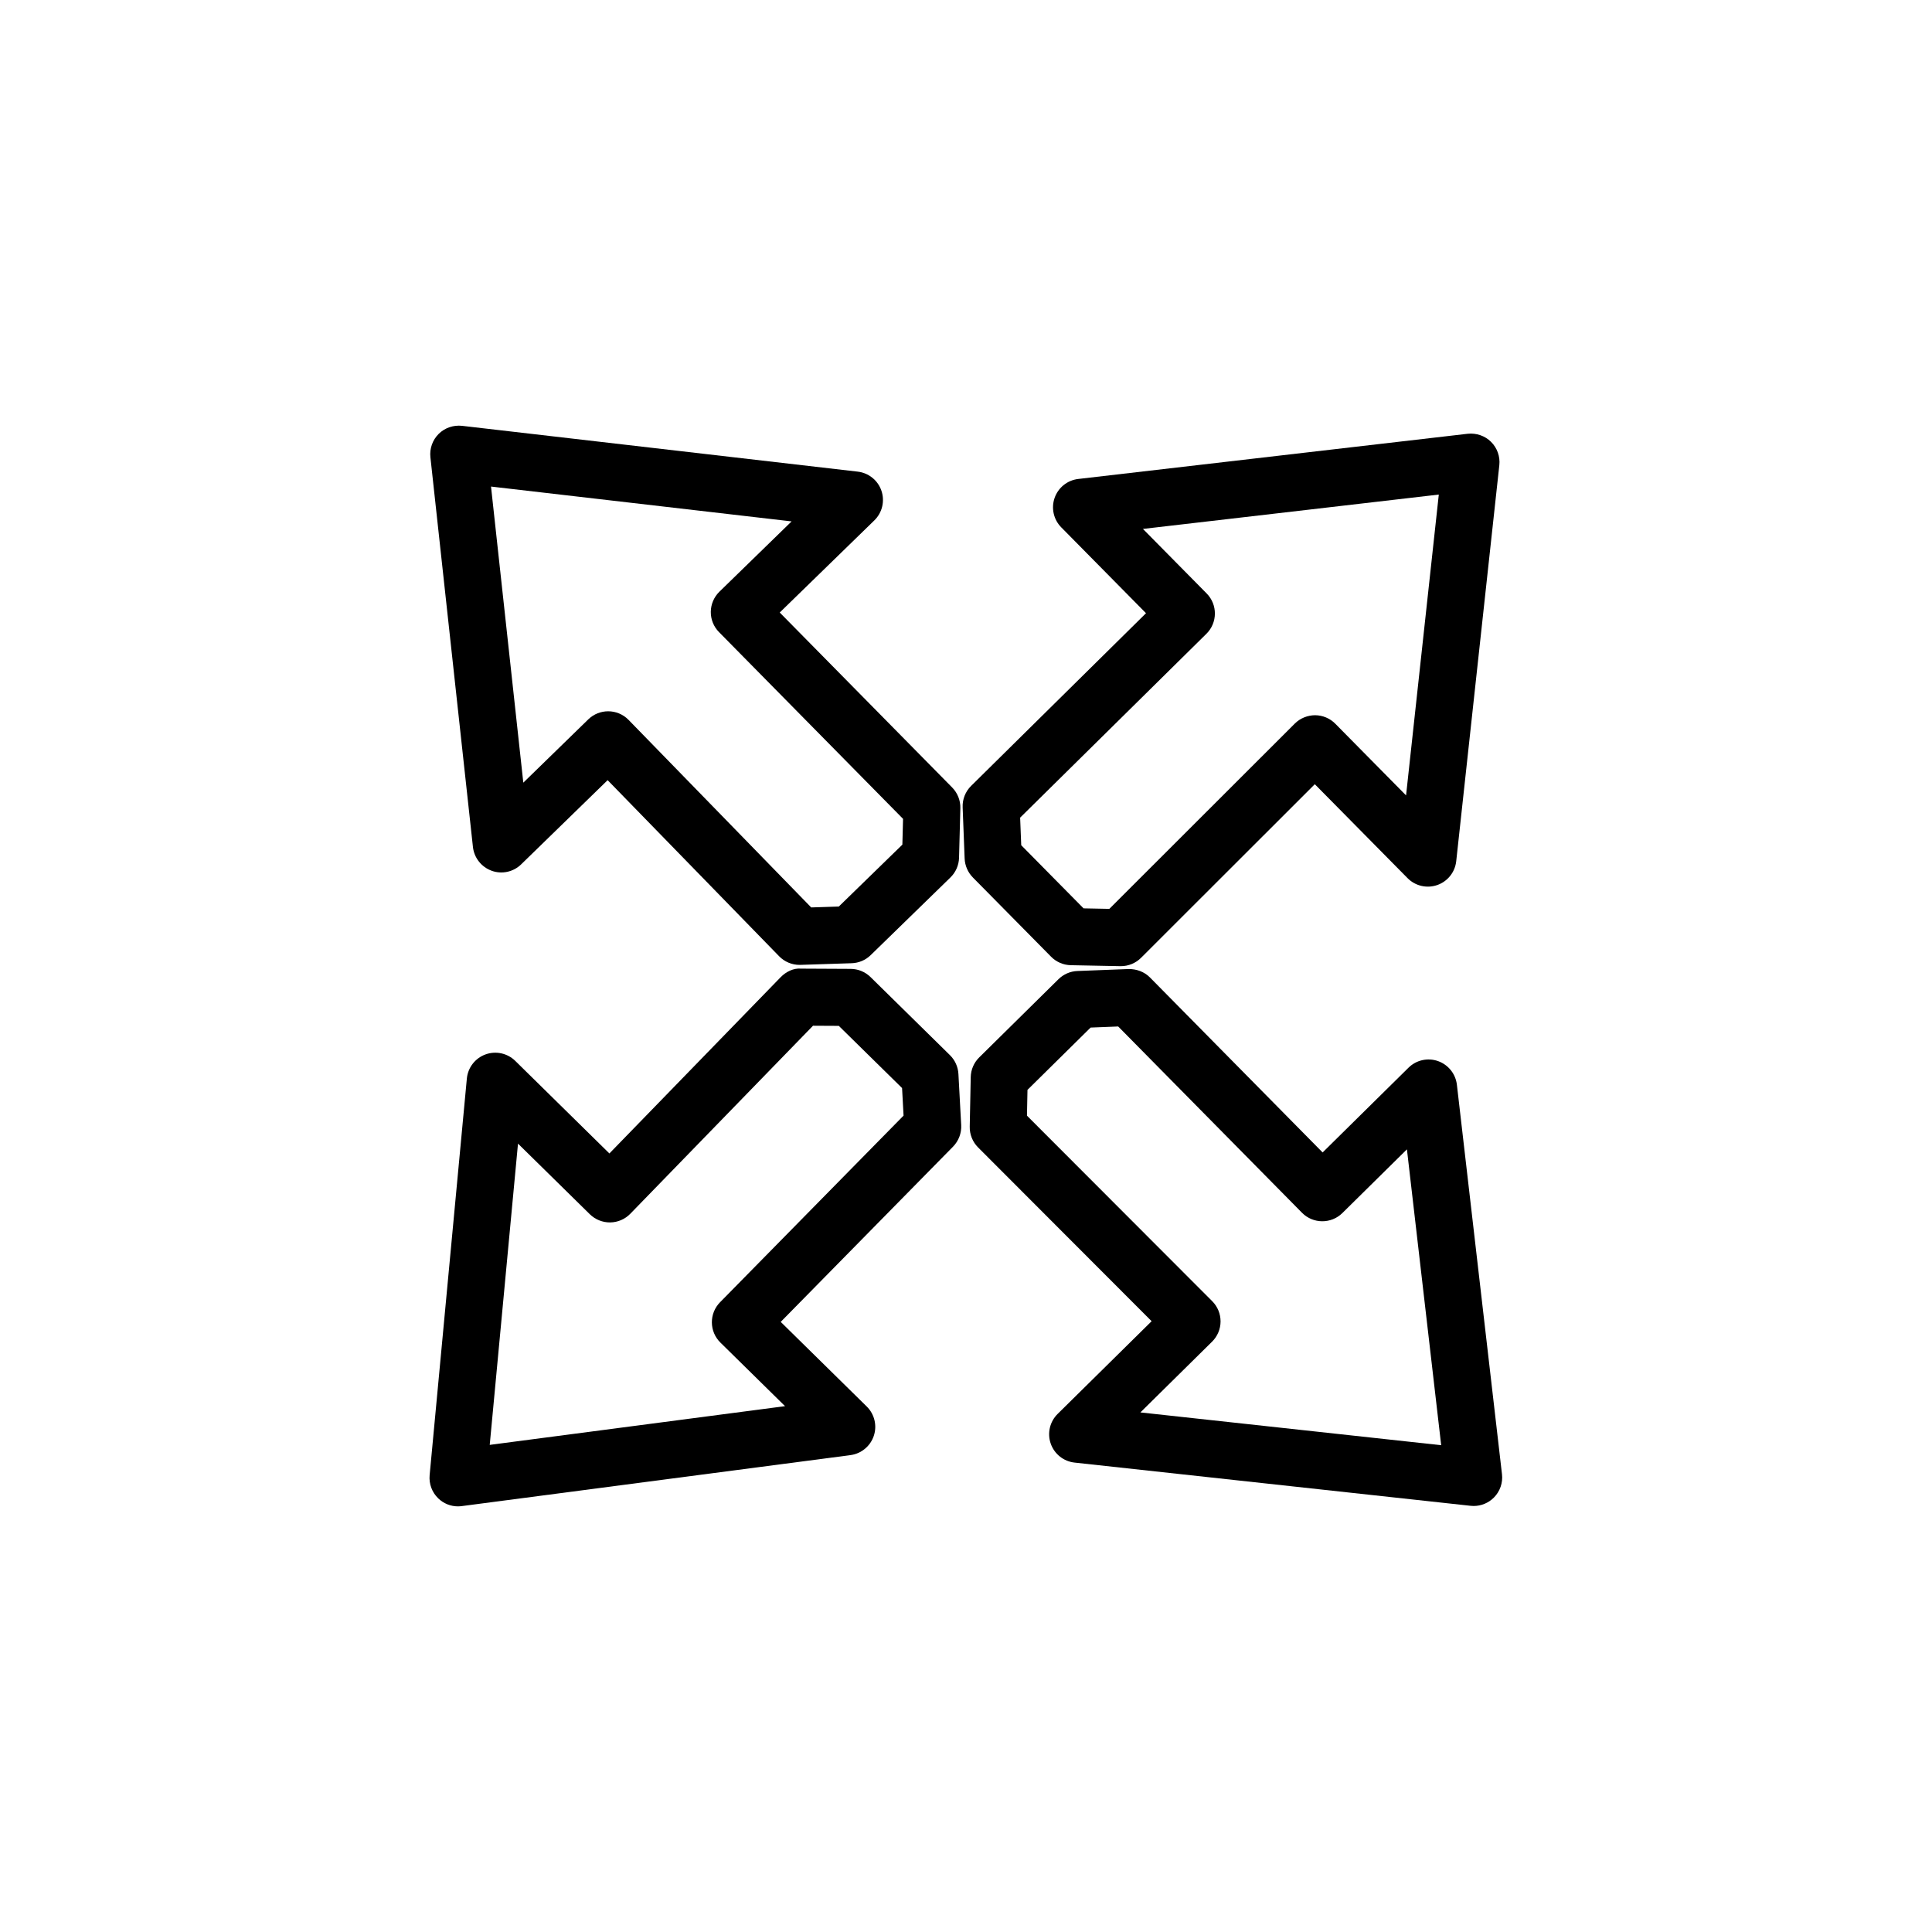 <?xml version="1.0" encoding="UTF-8"?>
<!-- The Best Svg Icon site in the world: iconSvg.co, Visit us! https://iconsvg.co -->
<svg fill="#000000" width="800px" height="800px" version="1.1" viewBox="144 144 512 512" xmlns="http://www.w3.org/2000/svg">
 <g>
  <path d="m401.82 376.54 20.73 21c1.379 1.402 3.258 2.207 5.231 2.246l13.125 0.258h0.145c2 0 3.926-0.797 5.34-2.211l46.047-46.008 24.586 24.898c2.051 2.074 5.109 2.781 7.863 1.824s4.711-3.422 5.027-6.316l11.422-104.95c0.246-2.289-0.555-4.559-2.191-6.184-1.633-1.621-3.926-2.383-6.191-2.144l-103.21 11.98c-2.871 0.332-5.301 2.277-6.258 5.004-0.957 2.727-0.277 5.758 1.754 7.812l22.465 22.758-46.352 45.766c-1.512 1.492-2.324 3.551-2.242 5.672l0.527 13.574c0.078 1.887 0.859 3.676 2.18 5.016zm61.887-64.578c2.973-2.934 3.004-7.719 0.07-10.688l-16.887-17.105 78.406-9.105-8.676 79.723-18.758-19c-1.414-1.43-3.34-2.238-5.356-2.246-1.984 0.012-3.945 0.789-5.367 2.211l-49.152 49.105-6.836-0.137-16.516-16.727-0.289-7.309z"/>
  <path d="m525.09 425.2c-2.731-0.961-5.762-0.281-7.82 1.75l-22.762 22.461-45.75-46.367c-1.492-1.512-3.543-2.266-5.672-2.242l-13.566 0.523c-1.883 0.074-3.672 0.848-5.012 2.172l-21.008 20.727c-1.406 1.387-2.207 3.258-2.246 5.231l-0.262 13.125c-0.039 2.055 0.754 4.035 2.207 5.492l45.992 46.062-24.91 24.574c-2.074 2.051-2.785 5.109-1.828 7.863 0.957 2.754 3.414 4.711 6.316 5.027l104.95 11.453c0.273 0.031 0.543 0.047 0.82 0.047 2 0 3.934-0.797 5.359-2.231 1.621-1.633 2.414-3.91 2.144-6.191l-11.949-103.21c-0.336-2.875-2.273-5.301-5-6.266zm-78.875 93.105 19-18.75c1.43-1.414 2.242-3.34 2.246-5.356 0.004-2.016-0.785-3.945-2.207-5.367l-49.098-49.168 0.137-6.836 16.73-16.512 7.309-0.289 48.719 49.375c2.934 2.969 7.715 2.996 10.691 0.07l17.109-16.883 9.078 78.406z"/>
  <path d="m265.37 543.2c0.328 0 0.656-0.02 0.984-0.066l103.02-13.512c2.867-0.379 5.266-2.352 6.188-5.094s0.191-5.762-1.867-7.789l-22.797-22.426 45.672-46.445c1.484-1.516 2.273-3.586 2.156-5.707l-0.734-13.559c-0.105-1.883-0.906-3.656-2.246-4.977l-21.043-20.691c-1.406-1.379-3.289-2.16-5.262-2.172l-13.125-0.066c-1.996-0.191-4.027 0.816-5.457 2.293l-45.363 46.688-24.949-24.535c-2.082-2.039-5.144-2.707-7.891-1.707-2.742 1.004-4.66 3.488-4.934 6.394l-9.863 105.11c-0.211 2.293 0.625 4.551 2.281 6.144 1.406 1.367 3.289 2.121 5.231 2.121zm15.906-96.129 19.035 18.715c1.438 1.41 3.41 2.195 5.387 2.168 2.012-0.023 3.93-0.848 5.336-2.293l48.422-49.832 6.836 0.035 16.766 16.48 0.395 7.305-48.629 49.457c-2.926 2.977-2.887 7.766 0.09 10.688l17.133 16.852-78.262 10.262z"/>
  <path d="m274.29 374.76c2.715 0.984 5.758 0.324 7.828-1.699l22.91-22.309 45.449 46.664c1.426 1.465 3.379 2.289 5.414 2.289 0.082 0 0.16 0 0.242-0.004l13.574-0.438c1.883-0.059 3.68-0.82 5.027-2.137l21.141-20.59c1.41-1.375 2.231-3.246 2.281-5.215l0.348-13.121c0.055-2.055-0.73-4.039-2.172-5.508l-45.695-46.367 25.07-24.414c2.09-2.035 2.82-5.094 1.883-7.856-0.941-2.762-3.387-4.731-6.289-5.066l-104.86-12.141c-2.281-0.242-4.566 0.527-6.191 2.144-1.629 1.617-2.434 3.894-2.188 6.184l11.27 103.29c0.32 2.867 2.246 5.312 4.961 6.289zm79.492-92.586-19.125 18.625c-1.441 1.406-2.262 3.324-2.289 5.336-0.02 2.012 0.762 3.949 2.176 5.379l48.773 49.488-0.18 6.836-16.844 16.402-7.316 0.238-48.391-49.691c-1.48-1.523-3.445-2.289-5.414-2.289-1.898 0-3.805 0.715-5.269 2.141l-17.219 16.773-8.559-78.469z"/>
 </g>
</svg>